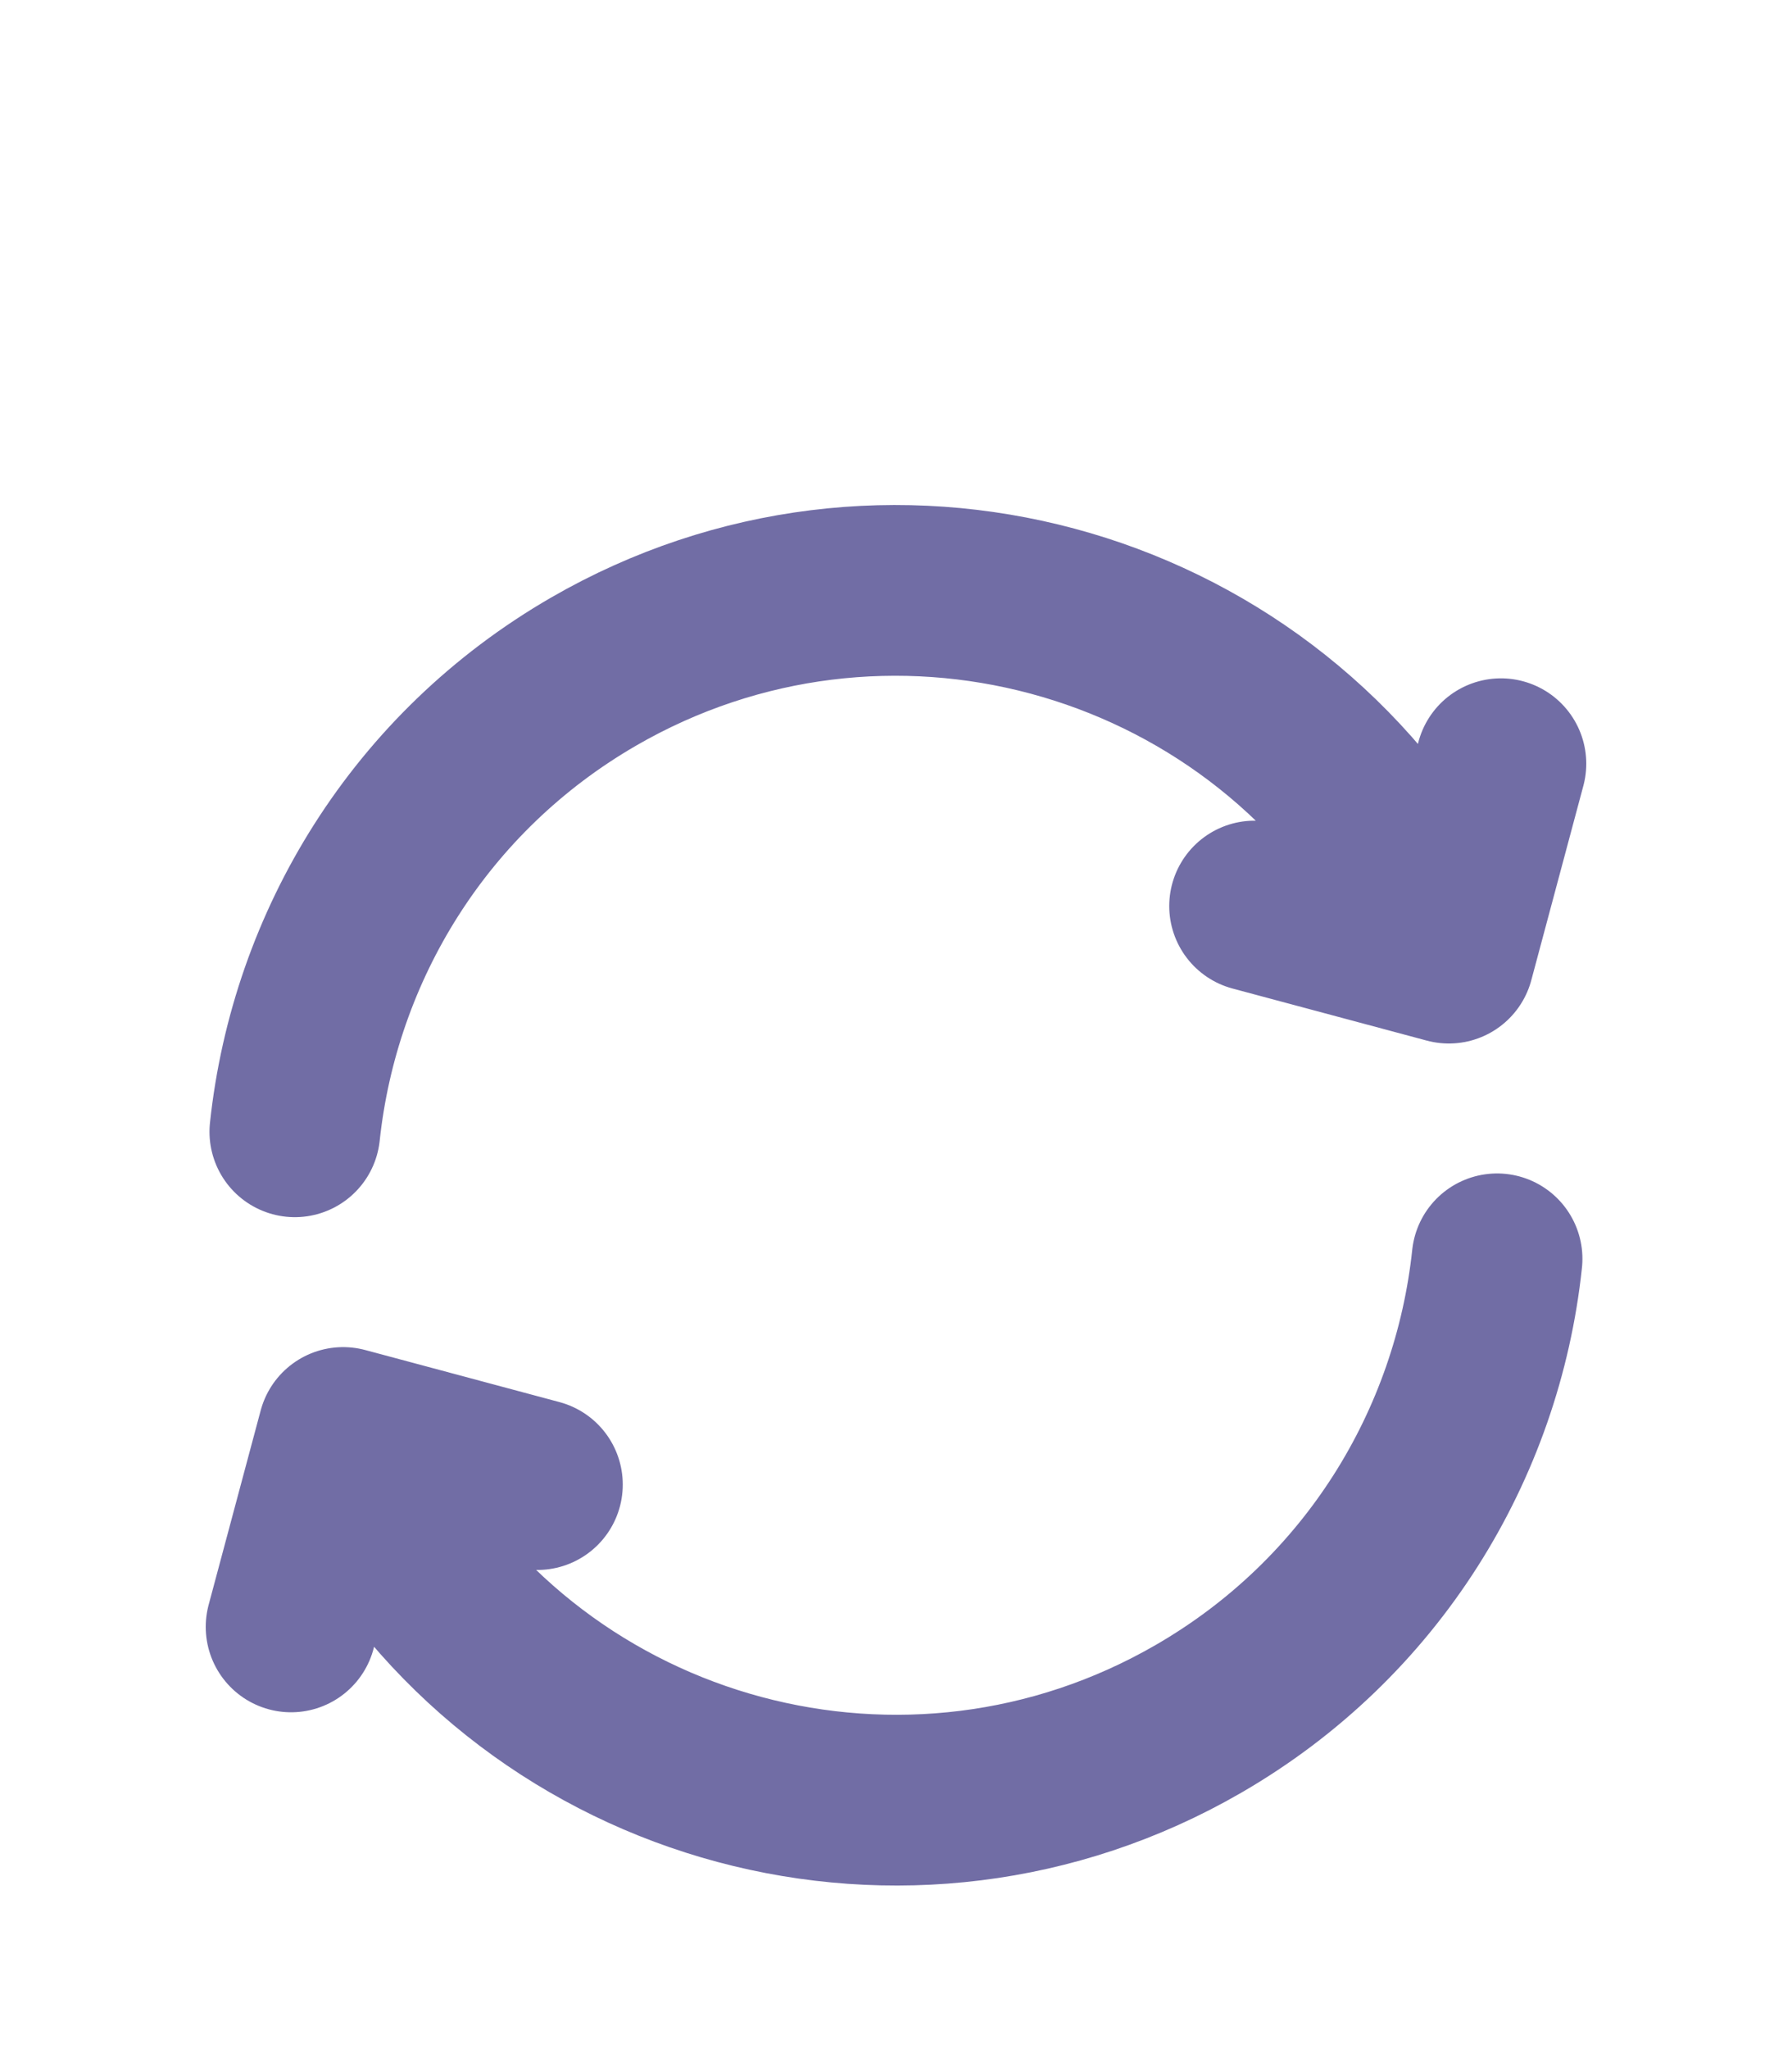 <svg width="21" height="24" viewBox="0 0 21 24" fill="none" xmlns="http://www.w3.org/2000/svg">
<path d="M17.544 14.744C17.313 16.919 16.081 18.957 14.041 20.134C10.653 22.09 6.321 20.93 4.365 17.542L4.157 17.181M3.455 13.256C3.687 11.081 4.919 9.043 6.958 7.865C10.346 5.909 14.678 7.07 16.634 10.458L16.843 10.819M3.411 19.055L4.021 16.778L6.298 17.388M14.702 10.612L16.979 11.222L17.589 8.945" stroke="#716DA5" stroke-width="2" stroke-linecap="round" stroke-linejoin="round"/>
</svg>
